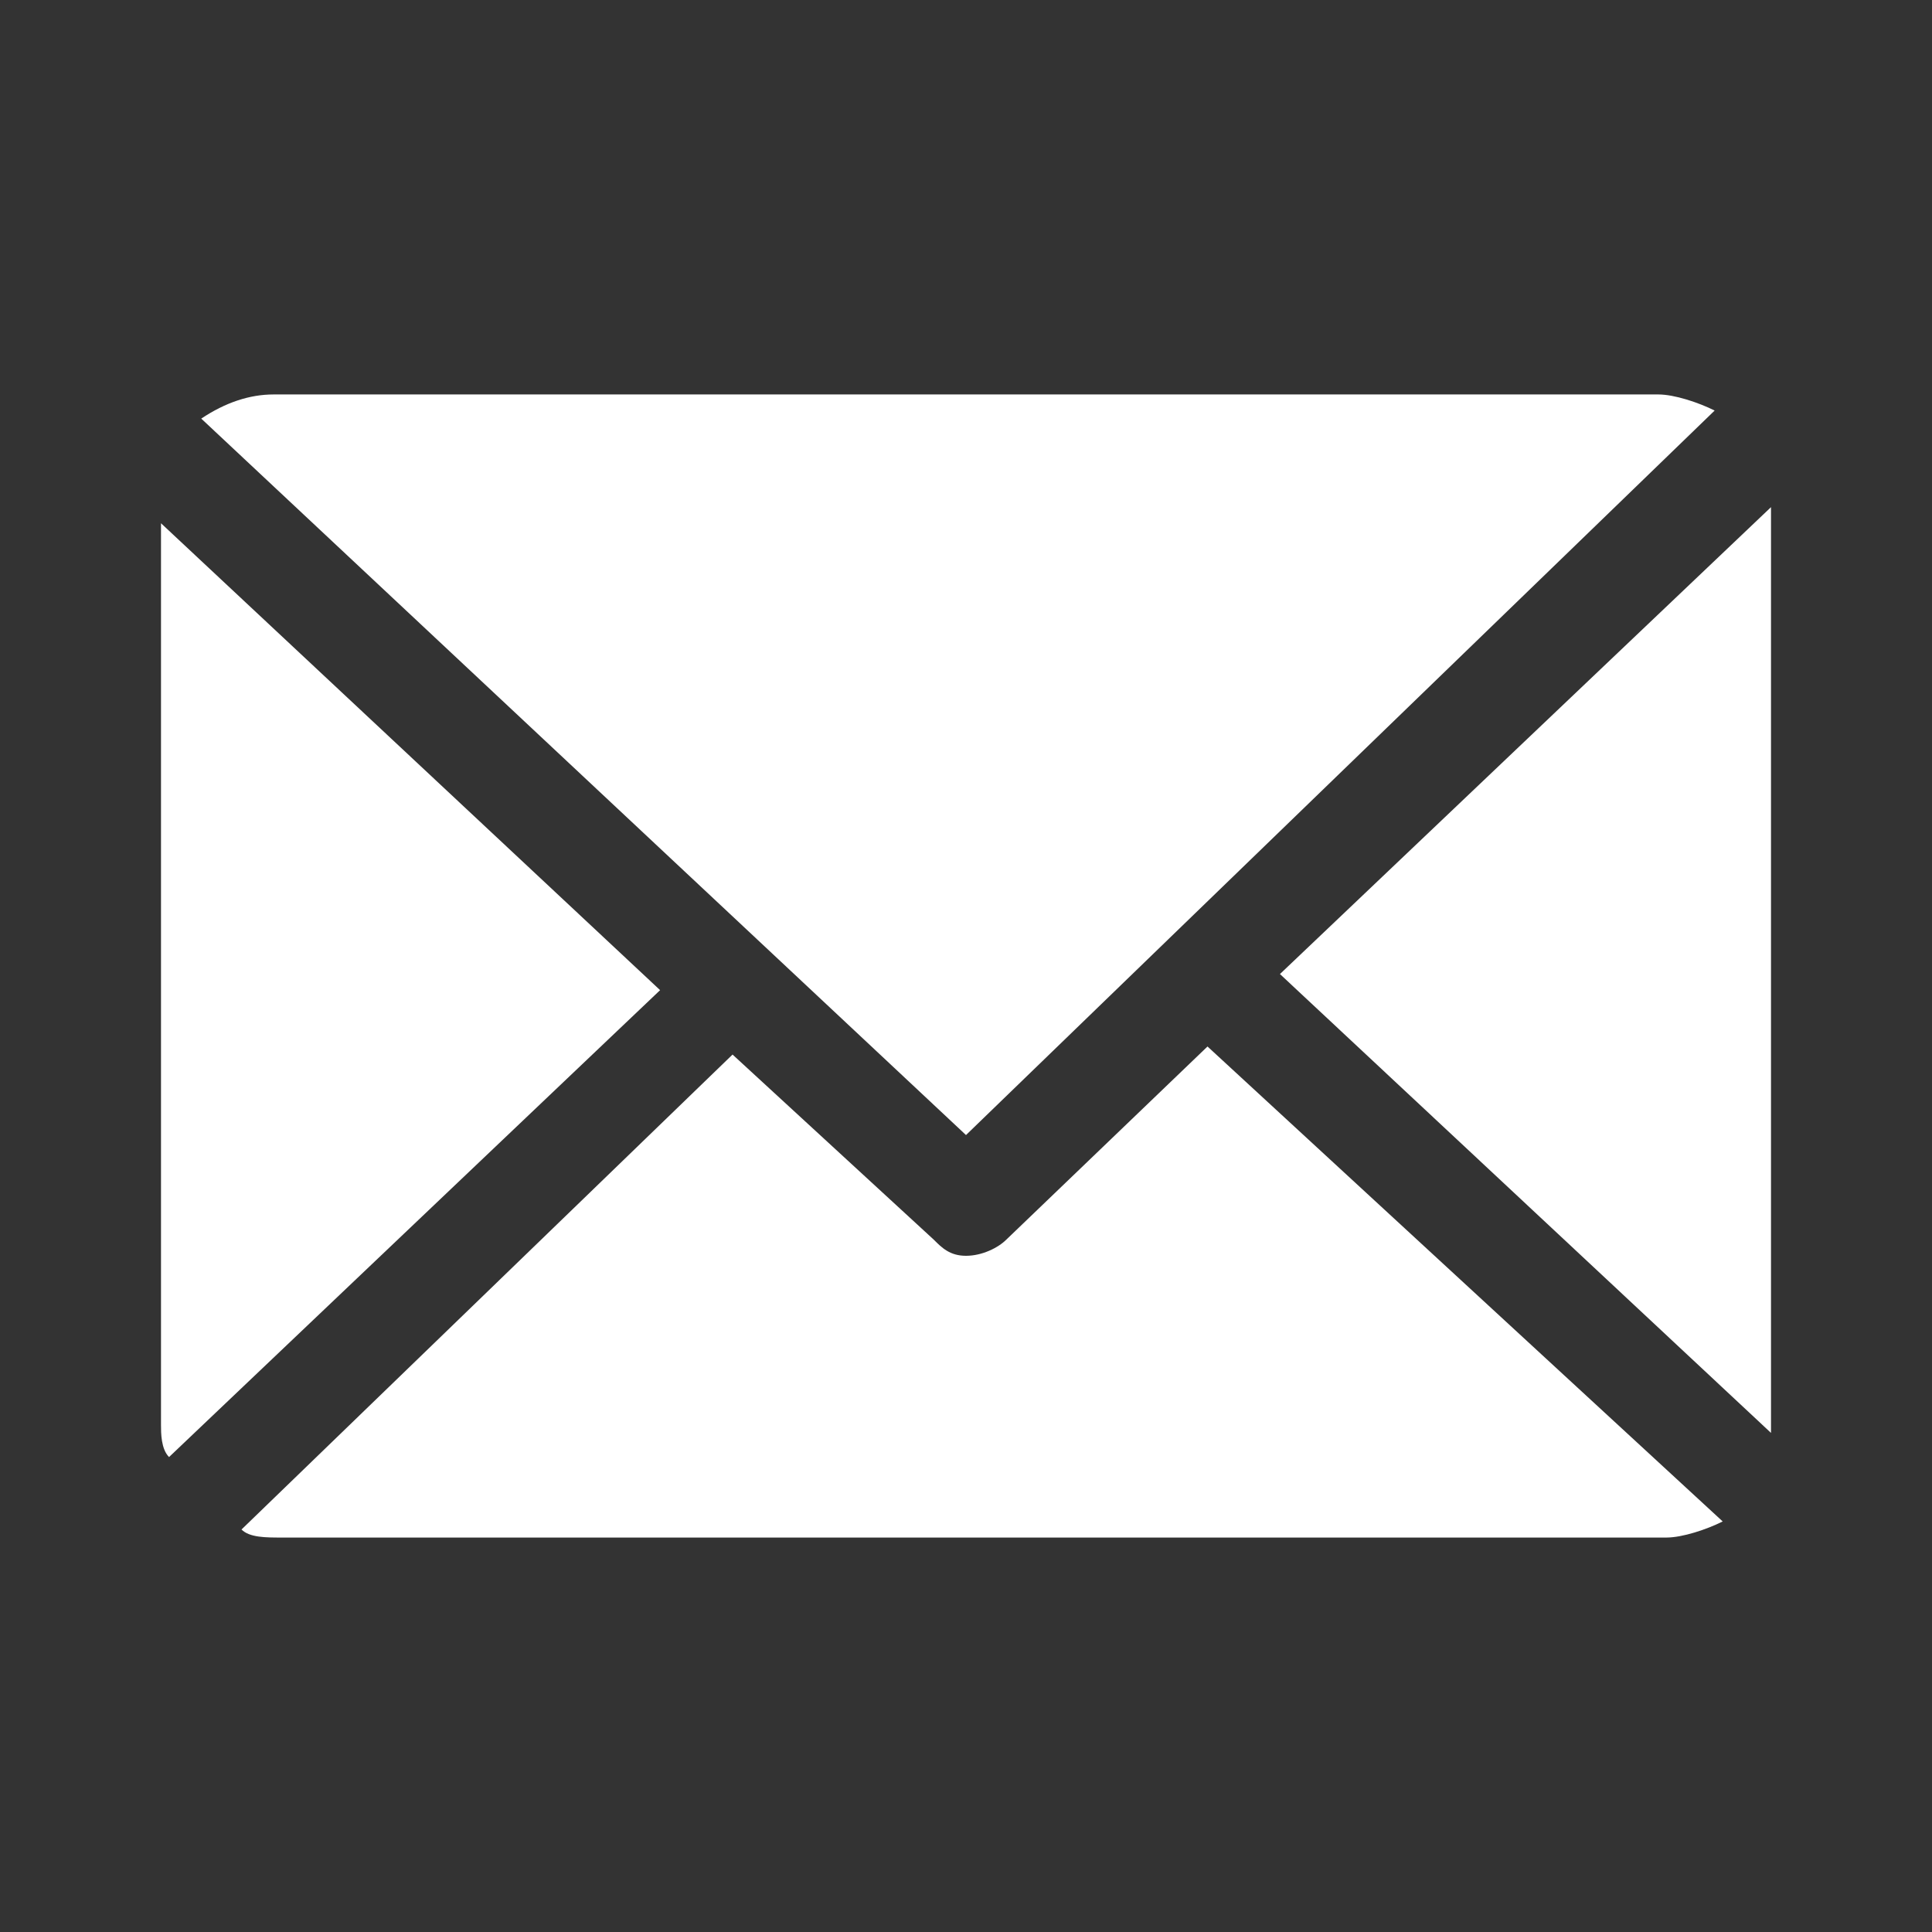 <?xml version="1.0" encoding="utf-8"?>
<!-- Generator: Adobe Illustrator 22.0.1, SVG Export Plug-In . SVG Version: 6.00 Build 0)  -->
<svg version="1.1" id="Layer_1" xmlns="http://www.w3.org/2000/svg" xmlns:xlink="http://www.w3.org/1999/xlink" x="0px" y="0px"
	 viewBox="0 0 24 24" style="enable-background:new 0 0 24 24;" xml:space="preserve">
<rect x="0" y="0" width="24" height="24" fill="#333333" stroke="none"/>
<style type="text/css">
	.st0{fill:#FFFFFF;}
</style>
<g>
	<path class="st0" d="M22,6.3C22,6.3,22,6.3,22,6.3l-6.1,5.8l6.1,5.7c0,0,0-0.1,0-0.1V6.3z M22,6.3"/>
	<path class="st0" d="M15,13l-2.5,2.4c-0.1,0.1-0.3,0.2-0.5,0.2c-0.2,0-0.3-0.1-0.4-0.2l-2.5-2.3L3,19c0.1,0.1,0.3,0.1,0.5,0.1h17.2
		c0.2,0,0.5-0.1,0.7-0.2L15,13z M15,13"/>
	<path class="st0" d="M12,14.1l9.3-9c-0.2-0.1-0.5-0.2-0.7-0.2H3.4C3.1,4.9,2.8,5,2.5,5.2L12,14.1z M12,14.1"/>
	<path class="st0" d="M2,6.5v11.2c0,0.1,0,0.3,0.1,0.4l6.1-5.8L2,6.5z M2,6.5"/>
</g>
</svg>
